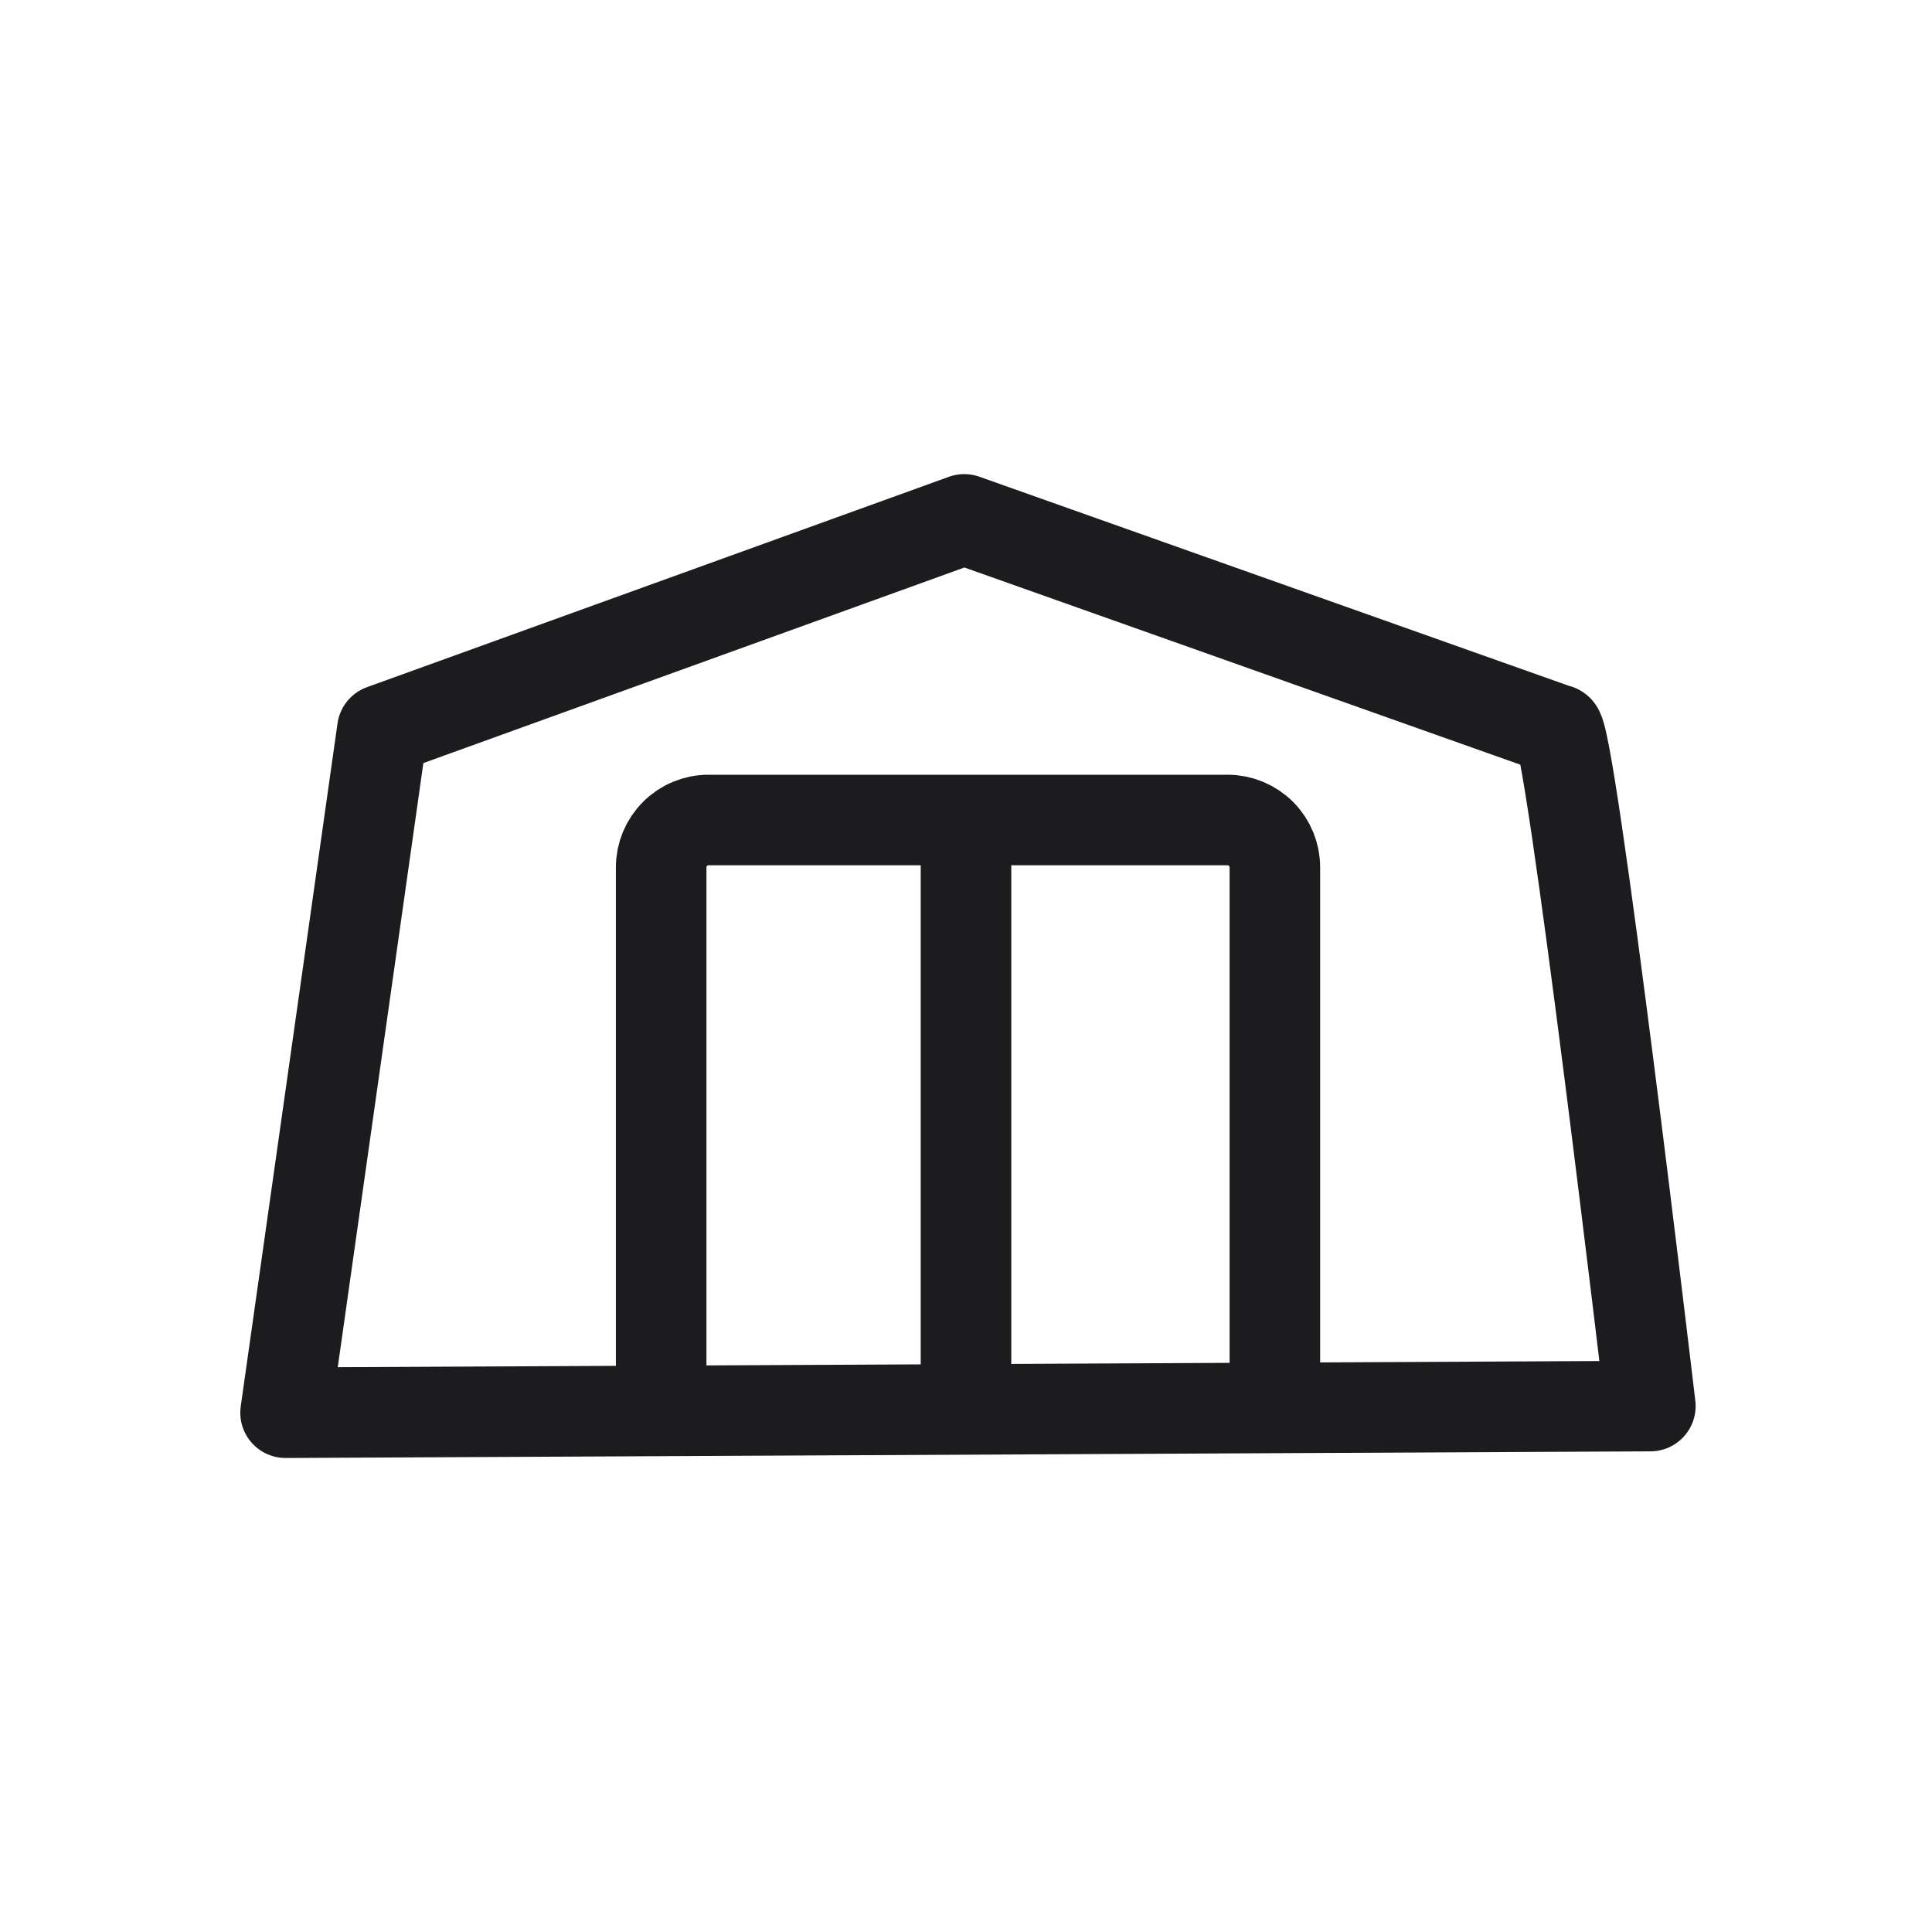 <svg width="32" height="32" viewBox="0 0 32 32" fill="none" xmlns="http://www.w3.org/2000/svg">
<path fill-rule="evenodd" clip-rule="evenodd" d="M25.794 12.087C25.993 11.925 27.335 23.289 27.335 23.289L4.73 23.399L6.333 12.087L15.971 8.603L25.794 12.087Z" stroke="#1C1C1E" stroke-width="1.5" stroke-miterlimit="1.5" stroke-linecap="round" stroke-linejoin="round"/>
<path d="M10.951 23.078V14.366C10.951 14.158 11.034 13.959 11.181 13.812C11.327 13.665 11.526 13.582 11.735 13.582C13.628 13.582 18.439 13.582 20.333 13.582C20.54 13.582 20.739 13.665 20.887 13.812C21.034 13.959 21.116 14.158 21.116 14.366C21.116 16.639 21.116 23.078 21.116 23.078" stroke="#1C1C1E" stroke-width="1.5" stroke-miterlimit="1.5" stroke-linecap="round" stroke-linejoin="round"/>
<path d="M16 13.643V23.081" stroke="#1C1C1E" stroke-width="1.5" stroke-miterlimit="1.5" stroke-linecap="round" stroke-linejoin="round"/>
</svg>
